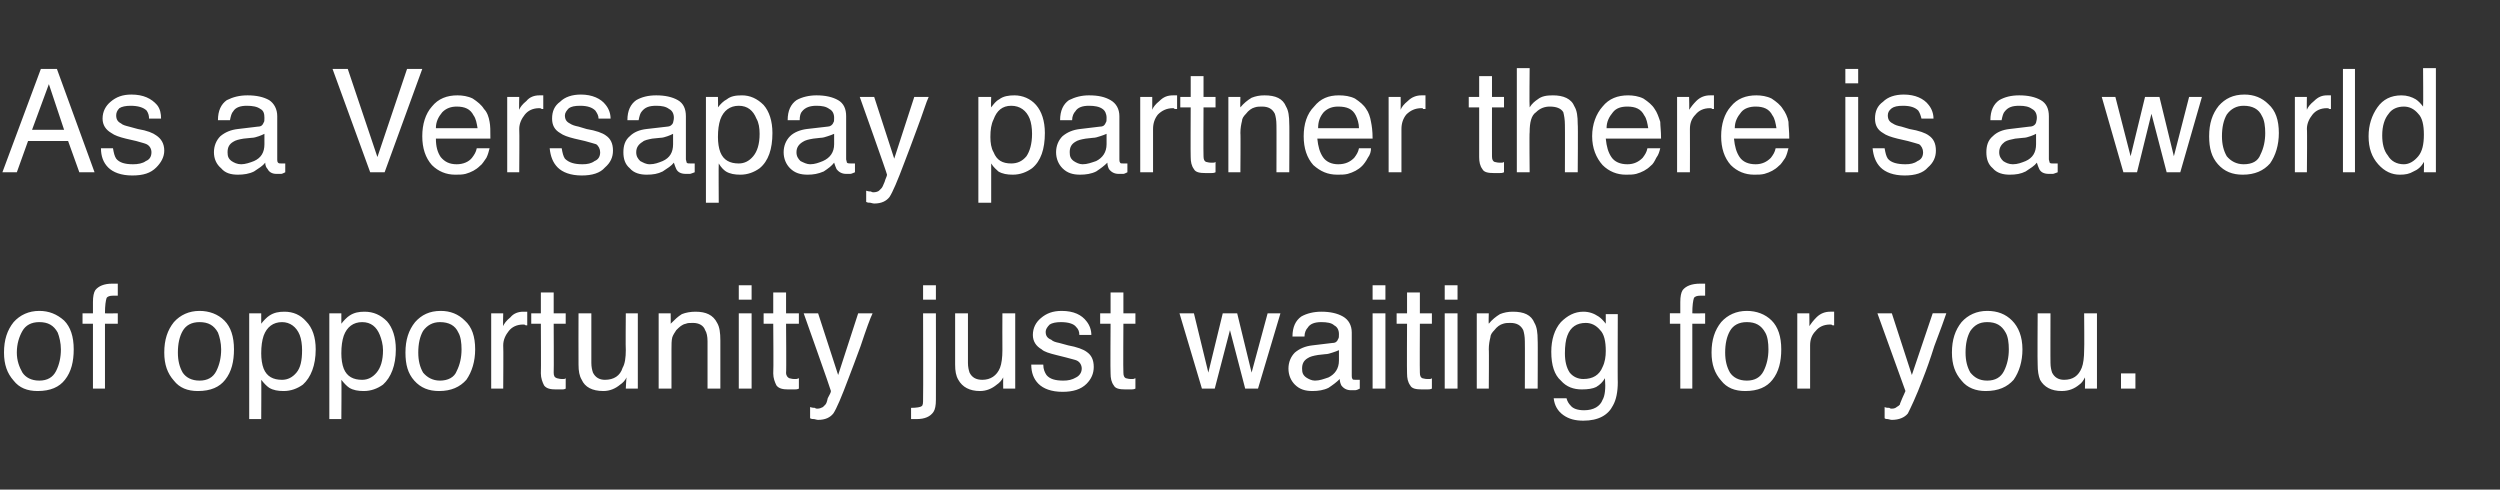 <?xml version="1.0" standalone="no"?><!DOCTYPE svg PUBLIC "-//W3C//DTD SVG 1.1//EN" "http://www.w3.org/Graphics/SVG/1.1/DTD/svg11.dtd"><svg xmlns="http://www.w3.org/2000/svg" version="1.1" width="312px" height="61.1px" viewBox="0 -8 312 61.1" style="top:-8px"><rect x="0" y="-8" width="312" height="61.1" fill="#333333" stroke="none"/><desc>As a Versapay partner there is a world of opportunity just waiting for you</desc><defs/><g id="Polygon60409"><path d="m4.9 39.5c1 0 1.7-.4 2.1-1.2c.4-.8.6-1.7.6-2.7c0-.8-.2-1.6-.4-2.1c-.5-.9-1.2-1.3-2.3-1.3c-1 0-1.7.4-2.1 1.1c-.4.7-.7 1.6-.7 2.7c0 1 .3 1.8.7 2.5c.4.6 1.1 1 2.1 1zm0-8.7c1.2 0 2.2.4 3.1 1.2c.8.8 1.2 2 1.2 3.6c0 1.5-.3 2.8-1.1 3.8c-.7.9-1.8 1.4-3.4 1.4c-1.3 0-2.3-.4-3-1.3c-.8-.9-1.2-2-1.2-3.5c0-1.6.4-2.8 1.2-3.8c.8-.9 1.9-1.4 3.2-1.4zm6.7-1.1c0-.7.1-1.2.3-1.5c.4-.5 1.1-.8 2.1-.8h.7v1.5h-.6c-.4 0-.7.1-.8.3c-.1.3-.2.9-.2 1.9c.03.03 1.6 0 1.6 0v1.3h-1.6v8.1h-1.5v-8.1h-1.3v-1.3h1.3v-1.4s-.03-.05 0 0zm13.3 9.8c1 0 1.7-.4 2.1-1.2c.4-.8.6-1.7.6-2.7c0-.8-.2-1.6-.4-2.1c-.5-.9-1.2-1.3-2.3-1.3c-1 0-1.7.4-2.1 1.1c-.4.7-.6 1.6-.6 2.7c0 1 .2 1.8.6 2.5c.4.6 1.1 1 2.1 1zm0-8.7c1.2 0 2.3.4 3.1 1.2c.8.8 1.2 2 1.2 3.6c0 1.5-.3 2.8-1.1 3.8c-.7.9-1.8 1.4-3.4 1.4c-1.3 0-2.3-.4-3-1.3c-.8-.9-1.2-2-1.2-3.5c0-1.6.4-2.8 1.2-3.8c.8-.9 1.9-1.4 3.2-1.4zm10.3 8.6c.7 0 1.3-.3 1.8-.9c.5-.6.7-1.5.7-2.8c0-.7-.1-1.4-.3-1.9c-.4-1-1.2-1.6-2.2-1.6c-1.1 0-1.9.6-2.3 1.7c-.2.6-.3 1.3-.3 2.2c0 .7.1 1.4.3 1.9c.4 1 1.2 1.4 2.3 1.4zm-4.1-8.3h1.5v1.3c.3-.4.7-.8 1-1c.6-.4 1.2-.5 1.9-.5c1.1 0 2 .4 2.7 1.2c.8.8 1.2 2 1.2 3.5c0 2-.6 3.5-1.6 4.4c-.7.5-1.5.8-2.4.8c-.7 0-1.3-.1-1.8-.4c-.3-.2-.6-.5-1-1c.03.05 0 4.9 0 4.9h-1.5V31.1zm14.1 8.3c.7 0 1.3-.3 1.8-.9c.5-.6.8-1.5.8-2.8c0-.7-.2-1.4-.4-1.9c-.4-1-1.1-1.6-2.2-1.6c-1.1 0-1.9.6-2.3 1.7c-.2.6-.3 1.3-.3 2.2c0 .7.1 1.4.3 1.9c.4 1 1.2 1.4 2.3 1.4zm-4.1-8.3h1.5v1.3c.3-.4.7-.8 1-1c.6-.4 1.2-.5 1.9-.5c1.1 0 2 .4 2.8 1.2c.7.8 1.1 2 1.1 3.5c0 2-.6 3.5-1.6 4.4c-.7.5-1.5.8-2.4.8c-.7 0-1.3-.1-1.8-.4c-.3-.2-.6-.5-1-1c.04.05 0 4.9 0 4.9h-1.5V31.1zm13.8 8.4c1 0 1.8-.4 2.1-1.2c.4-.8.6-1.7.6-2.7c0-.8-.1-1.6-.4-2.1c-.4-.9-1.2-1.3-2.3-1.3c-.9 0-1.6.4-2.1 1.1c-.4.7-.6 1.6-.6 2.7c0 1 .2 1.8.6 2.5c.5.6 1.2 1 2.1 1zm.1-8.7c1.2 0 2.2.4 3 1.2c.9.8 1.3 2 1.3 3.6c0 1.5-.4 2.8-1.1 3.8c-.8.9-1.9 1.4-3.4 1.4c-1.3 0-2.3-.4-3.1-1.3c-.8-.9-1.1-2-1.1-3.5c0-1.6.4-2.8 1.2-3.8c.8-.9 1.8-1.4 3.2-1.4zm6.3.3h1.5s-.04 1.61 0 1.6c.1-.3.4-.7.9-1.1c.4-.5 1-.7 1.6-.7h.5v1.7h-.2c-.1-.1-.2-.1-.3-.1c-.8 0-1.4.3-1.8.8c-.4.5-.7 1.1-.7 1.8c.04-.01 0 5.4 0 5.4h-1.5v-9.4zm6.2-2.6h1.6v2.6h1.5v1.3h-1.5s.03 6.12 0 6.1c0 .4.1.6.4.7c.1 0 .3.1.6.1h.2c.1 0 .2 0 .3-.1v1.3c-.2.1-.3.1-.5.1h-.7c-.7 0-1.2-.1-1.5-.5c-.2-.4-.4-.9-.4-1.5c.03.01 0-6.2 0-6.2h-1.2v-1.3h1.2v-2.6zm6.3 2.6v6.2c0 .5.1.9.2 1.2c.3.6.8.9 1.5.9c1.1 0 1.9-.5 2.2-1.5c.3-.5.4-1.3.4-2.2c-.04.01 0-4.6 0-4.6h1.5v9.4h-1.5s.06-1.39.1-1.4c-.2.4-.5.7-.8.9c-.6.5-1.3.8-2.1.8c-1.4 0-2.3-.5-2.7-1.4c-.3-.5-.4-1.1-.4-1.9c-.02-.01 0-6.4 0-6.4h1.6zm8.4 0h1.5s.02 1.32 0 1.3c.5-.5.9-.9 1.4-1.2c.5-.2 1.1-.3 1.7-.3c1.3 0 2.2.4 2.7 1.4c.3.5.4 1.2.4 2.2v6h-1.6v-5.9c0-.6-.1-1.1-.3-1.4c-.2-.6-.8-.9-1.5-.9c-.4 0-.7 0-.9.1c-.5.1-.8.4-1.2.8c-.2.3-.4.6-.5.9c-.1.4-.1.9-.1 1.5v4.9h-1.6v-9.4zm10 0h1.6v9.4h-1.6v-9.4zm0-3.5h1.6v1.8h-1.6v-1.8zm4.3.9h1.6v2.6h1.6v1.3h-1.6s.05 6.12 0 6.1c0 .4.2.6.4.7c.1 0 .3.1.6.1h.2c.1 0 .2 0 .4-.1v1.3c-.2.1-.4.1-.6.1h-.7c-.7 0-1.2-.1-1.5-.5c-.2-.4-.4-.9-.4-1.5c.05.01 0-6.2 0-6.2h-1.2v-1.3h1.2v-2.6zm10.6 2.6s1.77-.01 1.8 0c-.3.6-.8 2-1.5 4.1c-.6 1.6-1.1 3-1.5 4c-.9 2.4-1.5 3.8-1.9 4.4c-.4.5-1 .8-1.9.8c-.2 0-.4-.1-.5-.1c-.2 0-.3 0-.5-.1v-1.4c.3.1.5.1.6.1c.1.1.2.1.3.1c.3 0 .5-.1.7-.2l.3-.3c.1-.1.2-.3.3-.8c.2-.4.4-.7.4-.9c.04-.02-3.4-9.7-3.4-9.7h1.8l2.5 7.7l2.5-7.7zm9.7-1.7h-1.6v-1.8h1.6v1.8zm-3.1 13.5c.7 0 1.2-.1 1.3-.2c.2-.1.2-.4.2-1c.03.03 0-10.6 0-10.6h1.6s.02 10.8 0 10.8c0 .7-.1 1.2-.3 1.5c-.4.6-1.1.9-2.1.9h-.7v-1.4zm7.1-11.8v6.2c0 .5.1.9.2 1.2c.3.6.8.9 1.6.9c1 0 1.8-.5 2.2-1.5c.2-.5.3-1.3.3-2.2c-.02.01 0-4.6 0-4.6h1.6v9.4h-1.5s-.02-1.39 0-1.4c-.2.4-.5.7-.8.9c-.6.5-1.3.8-2.1.8c-1.3 0-2.2-.5-2.7-1.4c-.3-.5-.4-1.1-.4-1.9v-6.4h1.6zm9.4 6.4c0 .6.2 1 .4 1.3c.4.5 1.1.7 2.1.7c.6 0 1.1-.1 1.6-.4c.4-.2.7-.6.7-1.1c0-.4-.2-.8-.6-1c-.2-.1-.7-.2-1.4-.4l-1.2-.3c-.8-.2-1.5-.4-1.8-.7c-.7-.4-1.1-1-1.1-1.8c0-.9.4-1.6 1-2.1c.7-.6 1.5-.9 2.6-.9c1.5 0 2.5.5 3.1 1.3c.4.5.6 1.1.6 1.7h-1.5c0-.4-.1-.7-.4-1c-.3-.4-1-.6-1.9-.6c-.6 0-1.1.1-1.4.3c-.3.3-.5.6-.5.9c0 .5.2.8.7 1c.2.2.5.3 1 .4l1.1.3c1.1.2 1.9.5 2.3.8c.6.4.9 1 .9 1.9c0 .8-.3 1.5-.9 2.1c-.7.7-1.7 1-3 1c-1.4 0-2.4-.4-3-1c-.6-.6-.9-1.4-.9-2.4h1.5zm8.4-9h1.6v2.6h1.5v1.3h-1.5s-.04 6.12 0 6.1c0 .4.1.6.3.7c.1 0 .3.1.6.1h.3s.1 0 .3-.1v1.3c-.2.1-.4.1-.6.1h-.6c-.8 0-1.3-.1-1.5-.5c-.3-.4-.4-.9-.4-1.5c-.04.01 0-6.2 0-6.2h-1.3v-1.3h1.3v-2.6zm10.4 2.6l1.8 7.4l1.8-7.4h1.8l1.8 7.4l2-7.4h1.6l-2.8 9.4h-1.6l-1.9-7.3l-1.9 7.3H150l-2.8-9.4h1.8zm13.5 6.9c0 .5.1.8.5 1.1c.3.2.7.4 1.1.4c.6 0 1.1-.2 1.7-.4c.8-.4 1.3-1.1 1.3-2.1v-1.3c-.2.1-.5.2-.8.3c-.3.1-.6.2-.9.2l-.9.1c-.6.1-1 .2-1.3.4c-.5.3-.7.7-.7 1.3zm3.8-3.2c.4 0 .6-.2.7-.5c.1-.1.1-.3.1-.6c0-.5-.2-.9-.6-1.1c-.3-.3-.9-.4-1.6-.4c-.8 0-1.4.2-1.7.7c-.2.2-.4.6-.4 1.1h-1.5c0-1.2.4-2 1.1-2.5c.7-.4 1.6-.6 2.5-.6c1.1 0 2 .2 2.7.6c.7.4 1.1 1.1 1.1 2v5.4c0 .1 0 .3.1.4c0 .1.2.1.4.1h.5v1.1c-.2.1-.4.2-.6.2h-.5c-.5 0-.9-.2-1.2-.6c-.1-.2-.2-.5-.2-.8c-.4.4-.8.7-1.4 1.1c-.6.3-1.3.4-2 .4c-.9 0-1.6-.2-2.2-.8c-.5-.5-.8-1.2-.8-2c0-.8.3-1.5.8-2c.6-.5 1.3-.8 2.2-.9l2.5-.3zm5-3.7h1.6v9.4h-1.6v-9.4zm0-3.5h1.6v1.8h-1.6v-1.8zm4.3.9h1.6v2.6h1.5v1.3h-1.5s-.03 6.12 0 6.1c0 .4.1.6.3.7c.1 0 .3.1.6.1h.3c.1 0 .2 0 .3-.1v1.3c-.2.1-.4.1-.6.1h-.6c-.8 0-1.3-.1-1.5-.5c-.3-.4-.4-.9-.4-1.5c-.03.01 0-6.2 0-6.2h-1.3v-1.3h1.3v-2.6zm4.7 2.6h1.6v9.4h-1.6v-9.4zm0-3.5h1.6v1.8h-1.6v-1.8zm4 3.5h1.5s-.04 1.32 0 1.3c.4-.5.9-.9 1.4-1.2c.5-.2 1-.3 1.6-.3c1.4 0 2.3.4 2.7 1.4c.3.5.4 1.2.4 2.2c.03-.04 0 6 0 6h-1.6s.02-5.93 0-5.9c0-.6-.1-1.1-.2-1.4c-.3-.6-.8-.9-1.6-.9c-.3 0-.6 0-.9.1c-.4.1-.8.4-1.1.8c-.3.3-.5.6-.5.9c-.1.4-.2.9-.2 1.5c.04-.03 0 4.9 0 4.9h-1.5v-9.4zm13.3-.2c.7 0 1.3.2 1.9.6c.3.2.6.5.9.9v-1.2h1.5s-.03 8.54 0 8.5c0 1.2-.2 2.2-.6 2.9c-.6 1.2-1.8 1.9-3.7 1.9c-1 0-1.8-.2-2.5-.7c-.7-.5-1.1-1.2-1.2-2.1h1.6c.1.4.3.7.5.9c.3.4.9.6 1.7.6c1.2 0 2-.5 2.3-1.3c.3-.5.4-1.4.3-2.7c-.3.5-.6.8-1.1 1.1c-.4.2-1 .3-1.8.3c-1 0-1.9-.3-2.6-1.1c-.8-.7-1.2-1.9-1.2-3.6c0-1.5.4-2.8 1.2-3.7c.8-.8 1.7-1.3 2.8-1.3zm2.8 4.9c0-1.2-.2-2.1-.7-2.6c-.5-.6-1.1-.9-1.8-.9c-1.1 0-1.9.5-2.3 1.6c-.2.5-.3 1.3-.3 2.2c0 1 .2 1.8.6 2.4c.4.5 1 .8 1.7.8c1.2 0 2-.5 2.4-1.5c.3-.6.4-1.3.4-2zm9.3-6.1c0-.7.1-1.2.3-1.5c.4-.5 1.1-.8 2.2-.8h.6v1.5h-.6c-.4 0-.7.1-.8.3c-.1.3-.2.9-.2 1.9c.04.03 1.6 0 1.6 0v1.3h-1.6v8.1h-1.5v-8.1h-1.3v-1.3h1.3v-1.4s-.03-.05 0 0zm8.3 9.8c1 0 1.7-.4 2.1-1.2c.4-.8.6-1.7.6-2.7c0-.8-.1-1.6-.4-2.1c-.5-.9-1.2-1.3-2.3-1.3c-1 0-1.7.4-2.1 1.1c-.4.7-.6 1.6-.6 2.7c0 1 .2 1.8.6 2.5c.4.6 1.1 1 2.1 1zm0-8.7c1.2 0 2.3.4 3.1 1.2c.8.8 1.2 2 1.2 3.6c0 1.5-.3 2.8-1.1 3.8c-.7.9-1.8 1.4-3.4 1.4c-1.3 0-2.3-.4-3-1.3c-.8-.9-1.2-2-1.2-3.5c0-1.6.4-2.8 1.2-3.8c.8-.9 1.9-1.4 3.2-1.4zm6.3.3h1.5s.03 1.61 0 1.6c.2-.3.5-.7.9-1.1c.5-.5 1.1-.7 1.7-.7h.5v1.7h-.2c-.1-.1-.2-.1-.3-.1c-.8 0-1.4.3-1.8.8c-.5.5-.7 1.1-.7 1.8v5.4h-1.6v-9.4zm16.9 0s1.72-.01 1.7 0c-.2.6-.7 2-1.5 4.1c-.5 1.6-1 3-1.4 4c-.9 2.4-1.6 3.8-1.9 4.4c-.4.5-1.1.8-2 .8c-.2 0-.4-.1-.5-.1c-.1 0-.3 0-.4-.1v-1.4c.2.1.4.1.6.1c.1.1.2.1.3.1c.3 0 .5-.1.6-.2c.2-.1.3-.2.4-.3c0-.1.1-.3.3-.8c.2-.4.3-.7.4-.9l-3.5-9.7h1.8l2.5 7.7l2.6-7.7zm6.8 8.4c1 0 1.7-.4 2.1-1.2c.4-.8.6-1.7.6-2.7c0-.8-.1-1.6-.4-2.1c-.5-.9-1.2-1.3-2.3-1.3c-1 0-1.6.4-2.1 1.1c-.4.7-.6 1.6-.6 2.7c0 1 .2 1.8.6 2.5c.5.6 1.1 1 2.1 1zm0-8.7c1.3 0 2.3.4 3.1 1.2c.8.8 1.3 2 1.3 3.6c0 1.5-.4 2.8-1.1 3.8c-.8.9-1.9 1.4-3.5 1.4c-1.2 0-2.3-.4-3-1.3c-.8-.9-1.2-2-1.2-3.5c0-1.6.4-2.8 1.2-3.8c.8-.9 1.9-1.4 3.2-1.4zm7.9.3s-.02 6.24 0 6.2c0 .5.1.9.2 1.2c.3.6.8.9 1.5.9c1.1 0 1.8-.5 2.2-1.5c.2-.5.3-1.3.3-2.2c.04.01 0-4.6 0-4.6h1.6v9.4h-1.5s.04-1.39 0-1.4c-.2.4-.4.7-.7.9c-.6.5-1.3.8-2.2.8c-1.3 0-2.2-.5-2.7-1.4c-.2-.5-.3-1.1-.3-1.9c-.04-.01 0-6.4 0-6.4h1.6zm8.8 7.5h1.8v1.9h-1.8v-1.9z" stroke="none" fill="#fff"/></g><g id="Polygon60408"><path d="m8 8.2L6.1 2.5L4 8.2h4zM5.1.6h2l4.7 12.9H9.9L8.5 9.6h-5l-1.4 3.9H.3L5.1.6zm9 9.9c.1.6.2 1 .4 1.3c.4.5 1.1.7 2.1.7c.6 0 1.2-.1 1.6-.4c.5-.2.7-.6.7-1.1c0-.4-.2-.8-.6-1c-.2-.1-.6-.2-1.3-.4l-1.3-.3c-.8-.2-1.4-.4-1.8-.7c-.7-.4-1.1-1-1.1-1.8c0-.9.4-1.6 1-2.1c.7-.6 1.5-.9 2.6-.9c1.5 0 2.5.5 3.2 1.3c.4.5.5 1.1.5 1.7h-1.5c0-.4-.1-.7-.3-1c-.4-.4-1.1-.6-2-.6c-.6 0-1.1.1-1.4.3c-.3.3-.4.6-.4.9c0 .5.2.8.6 1c.2.2.6.3 1 .4l1.1.3c1.2.2 1.9.5 2.3.8c.6.4 1 1 1 1.9c0 .8-.4 1.5-1 2.1c-.7.7-1.6 1-3 1c-1.4 0-2.4-.4-3-1c-.6-.6-.9-1.4-.9-2.4h1.5zm14.3.5c0 .5.1.8.5 1.1c.3.2.7.4 1.2.4c.5 0 1.1-.2 1.6-.4c.9-.4 1.3-1.1 1.3-2.1V8.7c-.2.1-.4.2-.7.3c-.3.1-.6.2-.9.2l-1 .1c-.6.1-1 .2-1.3.4c-.5.3-.7.7-.7 1.3zm3.8-3.2c.4 0 .6-.2.7-.5c.1-.1.1-.3.1-.6c0-.5-.1-.9-.5-1.1c-.4-.3-1-.4-1.7-.4c-.8 0-1.4.2-1.7.7c-.2.2-.3.6-.4 1.1h-1.5c0-1.2.4-2 1.1-2.5c.8-.4 1.6-.6 2.6-.6c1.1 0 2 .2 2.7.6c.6.4 1 1.1 1 2v5.4c0 .1 0 .3.1.4c.1.1.2.1.4.1h.5v1.1c-.2.1-.4.2-.5.2h-.6c-.5 0-.9-.2-1.1-.6c-.2-.2-.3-.5-.3-.8c-.3.4-.8.7-1.4 1.1c-.6.3-1.3.4-2 .4c-.9 0-1.6-.2-2.1-.8c-.6-.5-.9-1.2-.9-2c0-.8.3-1.5.8-2c.6-.5 1.3-.8 2.2-.9l2.5-.3zM43.4.6l3.7 11l3.7-11h1.9L48 13.5h-1.8L41.5.6h1.9zm13.7 3.3c.6 0 1.3.1 1.9.4c.6.4 1.1.8 1.4 1.3c.4.4.6 1 .7 1.6c.1.5.1 1.1.1 2.1h-6.8c0 1 .2 1.7.6 2.3c.5.6 1.1.9 2 .9c.8 0 1.5-.3 1.9-.8c.3-.4.5-.7.6-1.2h1.6c-.1.4-.2.8-.4 1.2c-.3.4-.5.8-.8 1c-.5.5-1.1.8-1.8 1c-.4.1-.8.1-1.3.1c-1.1 0-2.1-.4-2.9-1.2c-.8-.9-1.2-2.1-1.2-3.6c0-1.5.4-2.8 1.2-3.7c.8-1 1.9-1.4 3.2-1.4zM59.6 8c-.1-.6-.2-1.2-.5-1.6c-.4-.8-1.1-1.1-2.1-1.1c-.7 0-1.3.2-1.8.7c-.5.6-.8 1.2-.8 2h5.2zm3.7-3.9h1.5s-.04 1.61 0 1.6c.1-.3.4-.7.9-1.1c.4-.5 1-.7 1.6-.7h.5v1.7h-.2c-.1-.1-.2-.1-.3-.1c-.8 0-1.4.3-1.8.8c-.4.5-.7 1.1-.7 1.8c.04-.01 0 5.4 0 5.4h-1.5V4.1zm6.8 6.4c.1.6.2 1 .4 1.3c.5.5 1.2.7 2.2.7c.6 0 1.1-.1 1.5-.4c.5-.2.7-.6.7-1.1c0-.4-.2-.8-.5-1c-.3-.1-.7-.2-1.4-.4l-1.3-.3c-.8-.2-1.4-.4-1.8-.7c-.7-.4-1-1-1-1.8c0-.9.3-1.6 1-2.1c.6-.6 1.5-.9 2.6-.9c1.4 0 2.5.5 3.1 1.3c.4.5.6 1.1.6 1.7h-1.5c0-.4-.2-.7-.4-1c-.4-.4-1-.6-1.9-.6c-.7 0-1.1.1-1.4.3c-.3.3-.5.6-.5.9c0 .5.2.8.6 1c.3.2.6.3 1.1.4l1 .3c1.2.2 2 .5 2.4.8c.6.4.9 1 .9 1.9c0 .8-.3 1.5-1 2.1c-.6.7-1.6 1-2.9 1c-1.4 0-2.4-.4-3-1c-.6-.6-.9-1.4-1-2.4h1.5zm9.3.5c0 .5.2.8.5 1.1c.4.2.7.4 1.2.4c.6 0 1.1-.2 1.6-.4c.9-.4 1.3-1.1 1.3-2.1V8.7c-.2.1-.4.2-.7.3c-.3.1-.6.2-.9.2l-1 .1c-.5.1-1 .2-1.2.4c-.5.3-.8.7-.8 1.3zm3.9-3.2c.3 0 .6-.2.7-.5c0-.1.1-.3.1-.6c0-.5-.2-.9-.6-1.1c-.4-.3-.9-.4-1.6-.4c-.9 0-1.4.2-1.8.7c-.2.2-.3.6-.4 1.1h-1.4c0-1.2.4-2 1.1-2.5c.7-.4 1.5-.6 2.5-.6c1.1 0 2 .2 2.7.6c.7.4 1 1.1 1 2v5.4c0 .1.1.3.1.4c.1.1.2.1.5.1h.5v1.1c-.3.1-.5.2-.6.2h-.5c-.6 0-1-.2-1.2-.6c-.1-.2-.2-.5-.3-.8c-.3.4-.8.7-1.4 1.1c-.6.3-1.2.4-2 .4c-.8 0-1.6-.2-2.1-.8c-.6-.5-.8-1.2-.8-2c0-.8.2-1.5.8-2c.5-.5 1.2-.8 2.1-.9l2.6-.3zm8.9 4.6c.7 0 1.3-.3 1.8-.9c.5-.6.8-1.5.8-2.8c0-.7-.1-1.4-.4-1.9c-.4-1-1.1-1.6-2.2-1.6c-1.1 0-1.9.6-2.3 1.7c-.2.6-.3 1.3-.3 2.2c0 .7.1 1.4.3 1.9c.4 1 1.2 1.4 2.3 1.4zm-4.1-8.3h1.5s.03 1.28 0 1.3c.3-.4.7-.8 1.1-1c.5-.4 1.1-.5 1.9-.5c1 0 1.9.4 2.7 1.2c.7.8 1.1 2 1.1 3.5c0 2-.5 3.5-1.6 4.4c-.7.5-1.5.8-2.4.8c-.7 0-1.3-.1-1.8-.4c-.3-.2-.6-.5-.9-1c-.03.05 0 4.9 0 4.9h-1.6V4.1zM99.4 11c0 .5.2.8.5 1.1c.4.2.8.4 1.2.4c.6 0 1.1-.2 1.6-.4c.9-.4 1.4-1.1 1.4-2.1V8.7c-.2.1-.5.2-.8.3c-.3.1-.6.2-.9.2l-.9.1c-.6.1-1 .2-1.3.4c-.5.3-.8.7-.8 1.3zm3.9-3.2c.3 0 .6-.2.7-.5c.1-.1.1-.3.1-.6c0-.5-.2-.9-.6-1.1c-.4-.3-.9-.4-1.6-.4c-.8 0-1.4.2-1.8.7c-.2.2-.3.6-.3 1.1h-1.5c0-1.2.4-2 1.1-2.5c.7-.4 1.6-.6 2.5-.6c1.1 0 2 .2 2.7.6c.7.4 1 1.1 1 2v5.4c0 .1.1.3.1.4c.1.1.3.1.5.1h.5v1.1c-.3.1-.4.2-.6.2h-.5c-.5 0-.9-.2-1.2-.6c-.1-.2-.2-.5-.3-.8c-.3.4-.7.7-1.3 1.1c-.7.3-1.3.4-2 .4c-.9 0-1.6-.2-2.2-.8c-.5-.5-.8-1.2-.8-2c0-.8.3-1.5.8-2c.5-.5 1.3-.8 2.1-.9l2.6-.3zm10.8-3.7s1.77-.01 1.8 0c-.3.6-.7 2-1.5 4.1c-.6 1.6-1.1 3-1.5 4c-.9 2.4-1.5 3.8-1.9 4.4c-.4.5-1 .8-1.9.8c-.2 0-.4-.1-.5-.1c-.2 0-.3 0-.5-.1v-1.4c.3.1.5.1.6.1c.1.1.3.1.3.1c.3 0 .6-.1.7-.2l.3-.3c.1-.1.2-.3.4-.8c.1-.4.3-.7.3-.9c.05-.02-3.4-9.7-3.4-9.7h1.8l2.5 7.7l2.5-7.7zm12.1 8.3c.8 0 1.4-.3 1.9-.9c.4-.6.7-1.5.7-2.8c0-.7-.1-1.4-.3-1.9c-.4-1-1.2-1.6-2.3-1.6c-1.1 0-1.8.6-2.2 1.7c-.3.6-.4 1.3-.4 2.2c0 .7.1 1.4.4 1.9c.4 1 1.1 1.4 2.2 1.4zm-4.1-8.3h1.6s-.05 1.28 0 1.3c.3-.4.6-.8 1-1c.5-.4 1.2-.5 1.9-.5c1 0 2 .4 2.7 1.2c.7.8 1.1 2 1.1 3.5c0 2-.5 3.5-1.6 4.4c-.7.5-1.5.8-2.4.8c-.7 0-1.3-.1-1.8-.4c-.2-.2-.6-.5-.9-1v4.9h-1.6V4.1zm11.4 6.9c0 .5.1.8.5 1.1c.3.2.7.4 1.1.4c.6 0 1.1-.2 1.7-.4c.8-.4 1.3-1.1 1.3-2.1V8.7c-.2.1-.5.2-.8.3c-.3.1-.6.2-.9.2l-.9.1c-.6.1-1 .2-1.3.4c-.5.3-.7.7-.7 1.3zm3.8-3.2c.4 0 .6-.2.7-.5c.1-.1.1-.3.1-.6c0-.5-.2-.9-.5-1.1c-.4-.3-1-.4-1.7-.4c-.8 0-1.4.2-1.7.7c-.2.2-.4.6-.4 1.1h-1.5c0-1.2.4-2 1.1-2.5c.8-.4 1.6-.6 2.5-.6c1.2 0 2 .2 2.7.6c.7.4 1.1 1.1 1.1 2v5.4c0 .1 0 .3.1.4c0 .1.2.1.4.1h.5v1.1c-.2.1-.4.2-.5.2h-.6c-.5 0-.9-.2-1.2-.6c-.1-.2-.2-.5-.2-.8c-.4.4-.8.7-1.4 1.1c-.6.3-1.3.4-2 .4c-.9 0-1.6-.2-2.2-.8c-.5-.5-.8-1.2-.8-2c0-.8.3-1.5.8-2c.6-.5 1.3-.8 2.2-.9l2.5-.3zm5-3.7h1.5v1.6c.1-.3.4-.7.9-1.1c.5-.5 1-.7 1.7-.7h.5v1.7h-.3c-.1-.1-.1-.1-.2-.1c-.8 0-1.4.3-1.9.8c-.4.5-.6 1.1-.6 1.8v5.4h-1.6V4.1zm6.3-2.6h1.6v2.6h1.5v1.3h-1.5s-.03 6.12 0 6.1c0 .4.1.6.3.7c.1 0 .3.1.6.1h.3c.1 0 .2 0 .3-.1v1.3c-.2.1-.4.1-.6.1h-.6c-.8 0-1.3-.1-1.5-.5c-.3-.4-.4-.9-.4-1.5c-.03.01 0-6.2 0-6.2h-1.3V4.1h1.3V1.5zm4.7 2.6h1.5s-.04 1.32 0 1.3c.4-.5.9-.9 1.4-1.2c.5-.2 1-.3 1.6-.3c1.4 0 2.3.4 2.7 1.4c.3.5.4 1.2.4 2.2c.03-.04 0 6 0 6h-1.6s.02-5.93 0-5.9c0-.6-.1-1.1-.2-1.4c-.3-.6-.8-.9-1.6-.9c-.3 0-.6 0-.9.1c-.4.1-.8.4-1.1.8c-.3.3-.5.6-.5.9c-.1.4-.2.9-.2 1.5c.04-.03 0 4.9 0 4.9h-1.5V4.1zm13.8-.2c.7 0 1.4.1 2 .4c.6.4 1.1.8 1.4 1.3c.3.4.5 1 .6 1.6c.1.5.2 1.1.2 2.1h-6.9c.1 1 .3 1.7.7 2.3c.4.6 1.1.9 1.9.9c.9 0 1.5-.3 2-.8c.3-.4.5-.7.6-1.2h1.5c0 .4-.1.8-.4 1.2c-.2.4-.5.8-.7 1c-.5.5-1.1.8-1.8 1c-.4.1-.8.1-1.3.1c-1.2 0-2.1-.4-3-1.2c-.8-.9-1.2-2.1-1.2-3.6c0-1.5.4-2.8 1.3-3.7c.8-1 1.8-1.4 3.1-1.4zm2.5 4.1c0-.6-.2-1.2-.4-1.6c-.4-.8-1.1-1.1-2.2-1.1c-.7 0-1.3.2-1.8.7c-.5.6-.7 1.2-.7 2h5.1zm3.7-3.9h1.5s.02 1.61 0 1.6c.1-.3.4-.7.9-1.1c.5-.5 1.1-.7 1.7-.7h.5v1.7h-.3c0-.1-.1-.1-.2-.1c-.8 0-1.4.3-1.9.8c-.4.5-.6 1.1-.6 1.8v5.4h-1.6V4.1zm11.3-2.6h1.6v2.6h1.5v1.3h-1.5s-.01 6.12 0 6.1c0 .4.1.6.3.7c.1 0 .3.1.6.1h.3c.1 0 .2 0 .3-.1v1.3c-.2.1-.4.1-.6.1h-.6c-.8 0-1.3-.1-1.5-.5c-.3-.4-.4-.9-.4-1.5V5.4h-1.3V4.1h1.3V1.5zm4.7-1h1.6s-.05 4.86 0 4.9c.3-.5.7-.8 1-1c.5-.4 1.1-.5 1.9-.5c1.3 0 2.3.4 2.7 1.4c.3.5.4 1.2.4 2.2c.05-.04 0 6 0 6h-1.6s.02-5.93 0-5.9c0-.7-.1-1.2-.2-1.6c-.3-.5-.9-.7-1.7-.7c-.6 0-1.2.2-1.7.7c-.6.4-.8 1.3-.8 2.5c-.05.01 0 5 0 5h-1.6v-13zm13.9 3.4c.6 0 1.3.1 1.9.4c.6.4 1.1.8 1.4 1.3c.3.4.5 1 .7 1.6c0 .5.1 1.1.1 2.1h-6.9c.1 1 .3 1.7.7 2.3c.4.6 1.1.9 2 .9c.8 0 1.4-.3 1.9-.8c.3-.4.5-.7.6-1.2h1.6c-.1.4-.2.8-.5 1.2c-.2.4-.4.8-.7 1c-.5.5-1.1.8-1.8 1c-.4.1-.8.1-1.3.1c-1.1 0-2.1-.4-2.9-1.2c-.8-.9-1.3-2.1-1.3-3.6c0-1.5.5-2.8 1.3-3.7c.8-1 1.9-1.4 3.2-1.4zm2.5 4.1c-.1-.6-.2-1.2-.5-1.6c-.4-.8-1.1-1.1-2.1-1.1c-.8 0-1.4.2-1.8.7c-.5.6-.8 1.2-.8 2h5.2zm3.6-3.9h1.5s.04 1.61 0 1.6c.2-.3.5-.7.9-1.1c.5-.5 1.1-.7 1.7-.7h.5v1.7h-.2c-.1-.1-.2-.1-.3-.1c-.8 0-1.4.3-1.8.8c-.5.5-.7 1.1-.7 1.8c.02-.01 0 5.4 0 5.4h-1.6V4.1zm9.9-.2c.6 0 1.3.1 1.9.4c.6.4 1.1.8 1.4 1.3c.3.4.6 1 .7 1.6c0 .5.1 1.1.1 2.1h-6.9c.1 1 .3 1.7.7 2.3c.4.6 1.1.9 2 .9c.8 0 1.4-.3 1.9-.8c.3-.4.5-.7.6-1.2h1.6c-.1.4-.2.8-.4 1.2c-.3.4-.5.8-.8 1c-.5.5-1.1.8-1.8 1c-.4.1-.8.1-1.3.1c-1.1 0-2.1-.4-2.9-1.2c-.8-.9-1.2-2.1-1.2-3.6c0-1.5.4-2.8 1.2-3.7c.8-1 1.9-1.4 3.2-1.4zm2.5 4.1c-.1-.6-.2-1.2-.5-1.6c-.4-.8-1.1-1.1-2.1-1.1c-.7 0-1.4.2-1.8.7c-.5.6-.8 1.2-.8 2h5.2zm8.6-3.9h1.6v9.4h-1.6V4.1zm0-3.5h1.6v1.8h-1.6V.6zm4.9 9.9c.1.6.2 1 .4 1.3c.4.5 1.2.7 2.2.7c.6 0 1.1-.1 1.5-.4c.5-.2.7-.6.7-1.1c0-.4-.2-.8-.5-1c-.3-.1-.7-.2-1.4-.4l-1.3-.3c-.8-.2-1.4-.4-1.8-.7c-.7-.4-1-1-1-1.8c0-.9.3-1.6 1-2.1c.6-.6 1.5-.9 2.6-.9c1.4 0 2.5.5 3.1 1.3c.4.5.6 1.1.6 1.7h-1.5c-.1-.4-.2-.7-.4-1c-.4-.4-1-.6-1.9-.6c-.7 0-1.1.1-1.4.3c-.4.3-.5.6-.5.9c0 .5.2.8.6 1c.3.2.6.3 1.1.4l1 .3c1.2.2 2 .5 2.4.8c.6.4.9 1 .9 1.9c0 .8-.3 1.5-1 2.1c-.6.7-1.6 1-2.9 1c-1.4 0-2.4-.4-3-1c-.6-.6-.9-1.4-1-2.4h1.5zm14.3.5c0 .5.2.8.5 1.1c.3.2.7.4 1.2.4c.6 0 1.1-.2 1.6-.4c.9-.4 1.3-1.1 1.3-2.1V8.7c-.2.1-.4.2-.7.3c-.3.1-.6.2-.9.2l-1 .1c-.5.1-1 .2-1.3.4c-.4.3-.7.7-.7 1.3zm3.8-3.2c.4 0 .7-.2.8-.5c0-.1.1-.3.1-.6c0-.5-.2-.9-.6-1.1c-.4-.3-.9-.4-1.6-.4c-.9 0-1.4.2-1.8.7c-.2.2-.3.6-.4 1.1h-1.4c0-1.2.4-2 1.1-2.5c.7-.4 1.5-.6 2.5-.6c1.1 0 2 .2 2.7.6c.7.4 1 1.1 1 2v5.4c0 .1.1.3.1.4c.1.1.2.1.4.1h.6v1.1c-.3.1-.5.2-.6.2h-.5c-.6 0-1-.2-1.2-.6c-.1-.2-.2-.5-.3-.8c-.3.4-.8.7-1.4 1.1c-.6.3-1.2.4-2 .4c-.8 0-1.6-.2-2.1-.8c-.6-.5-.8-1.2-.8-2c0-.8.2-1.5.8-2c.5-.5 1.2-.8 2.1-.9l2.5-.3zM264 4.1l1.9 7.4l1.8-7.4h1.8l1.8 7.4l1.9-7.4h1.6l-2.7 9.4h-1.7l-1.9-7.3l-1.8 7.3H265l-2.7-9.4h1.7zm16 8.4c1.1 0 1.8-.4 2.1-1.2c.4-.8.6-1.7.6-2.7c0-.8-.1-1.6-.4-2.1c-.4-.9-1.2-1.3-2.3-1.3c-.9 0-1.6.4-2.1 1.1c-.4.7-.6 1.6-.6 2.7c0 1 .2 1.8.6 2.5c.5.6 1.2 1 2.1 1zm.1-8.7c1.2 0 2.2.4 3 1.2c.9.8 1.3 2 1.3 3.6c0 1.5-.4 2.8-1.1 3.8c-.8.9-1.9 1.4-3.4 1.4c-1.3 0-2.3-.4-3.1-1.3c-.8-.9-1.1-2-1.1-3.5c0-1.6.4-2.8 1.2-3.8c.8-.9 1.8-1.4 3.2-1.4zm6.3.3h1.5s-.03 1.61 0 1.6c.1-.3.4-.7.9-1.1c.5-.5 1-.7 1.6-.7h.5v1.7h-.2c-.1-.1-.2-.1-.3-.1c-.8 0-1.4.3-1.8.8c-.4.5-.7 1.1-.7 1.8c.05-.01 0 5.4 0 5.4h-1.5V4.1zm6-3.5h1.5v12.9h-1.5V.6zm4.9 8.3c0 1 .2 1.9.7 2.5c.4.7 1.1 1.1 2 1.1c.7 0 1.3-.4 1.8-1c.5-.6.7-1.5.7-2.7c0-1.2-.2-2.1-.7-2.6c-.5-.6-1.1-.9-1.8-.9c-.8 0-1.5.3-1.9.9c-.5.6-.8 1.5-.8 2.7zm2.4-5c.7 0 1.3.2 1.8.5c.3.2.6.5.9.9c.04 0 0-4.8 0-4.8h1.6v13h-1.5s.04-1.31 0-1.3c-.3.6-.8 1-1.3 1.2c-.5.3-1 .4-1.7.4c-1 0-1.9-.4-2.7-1.3c-.8-.9-1.2-2-1.2-3.5c0-1.4.4-2.6 1.1-3.6c.7-1 1.7-1.5 3-1.5z" stroke="none" fill="#fff"/></g></svg>